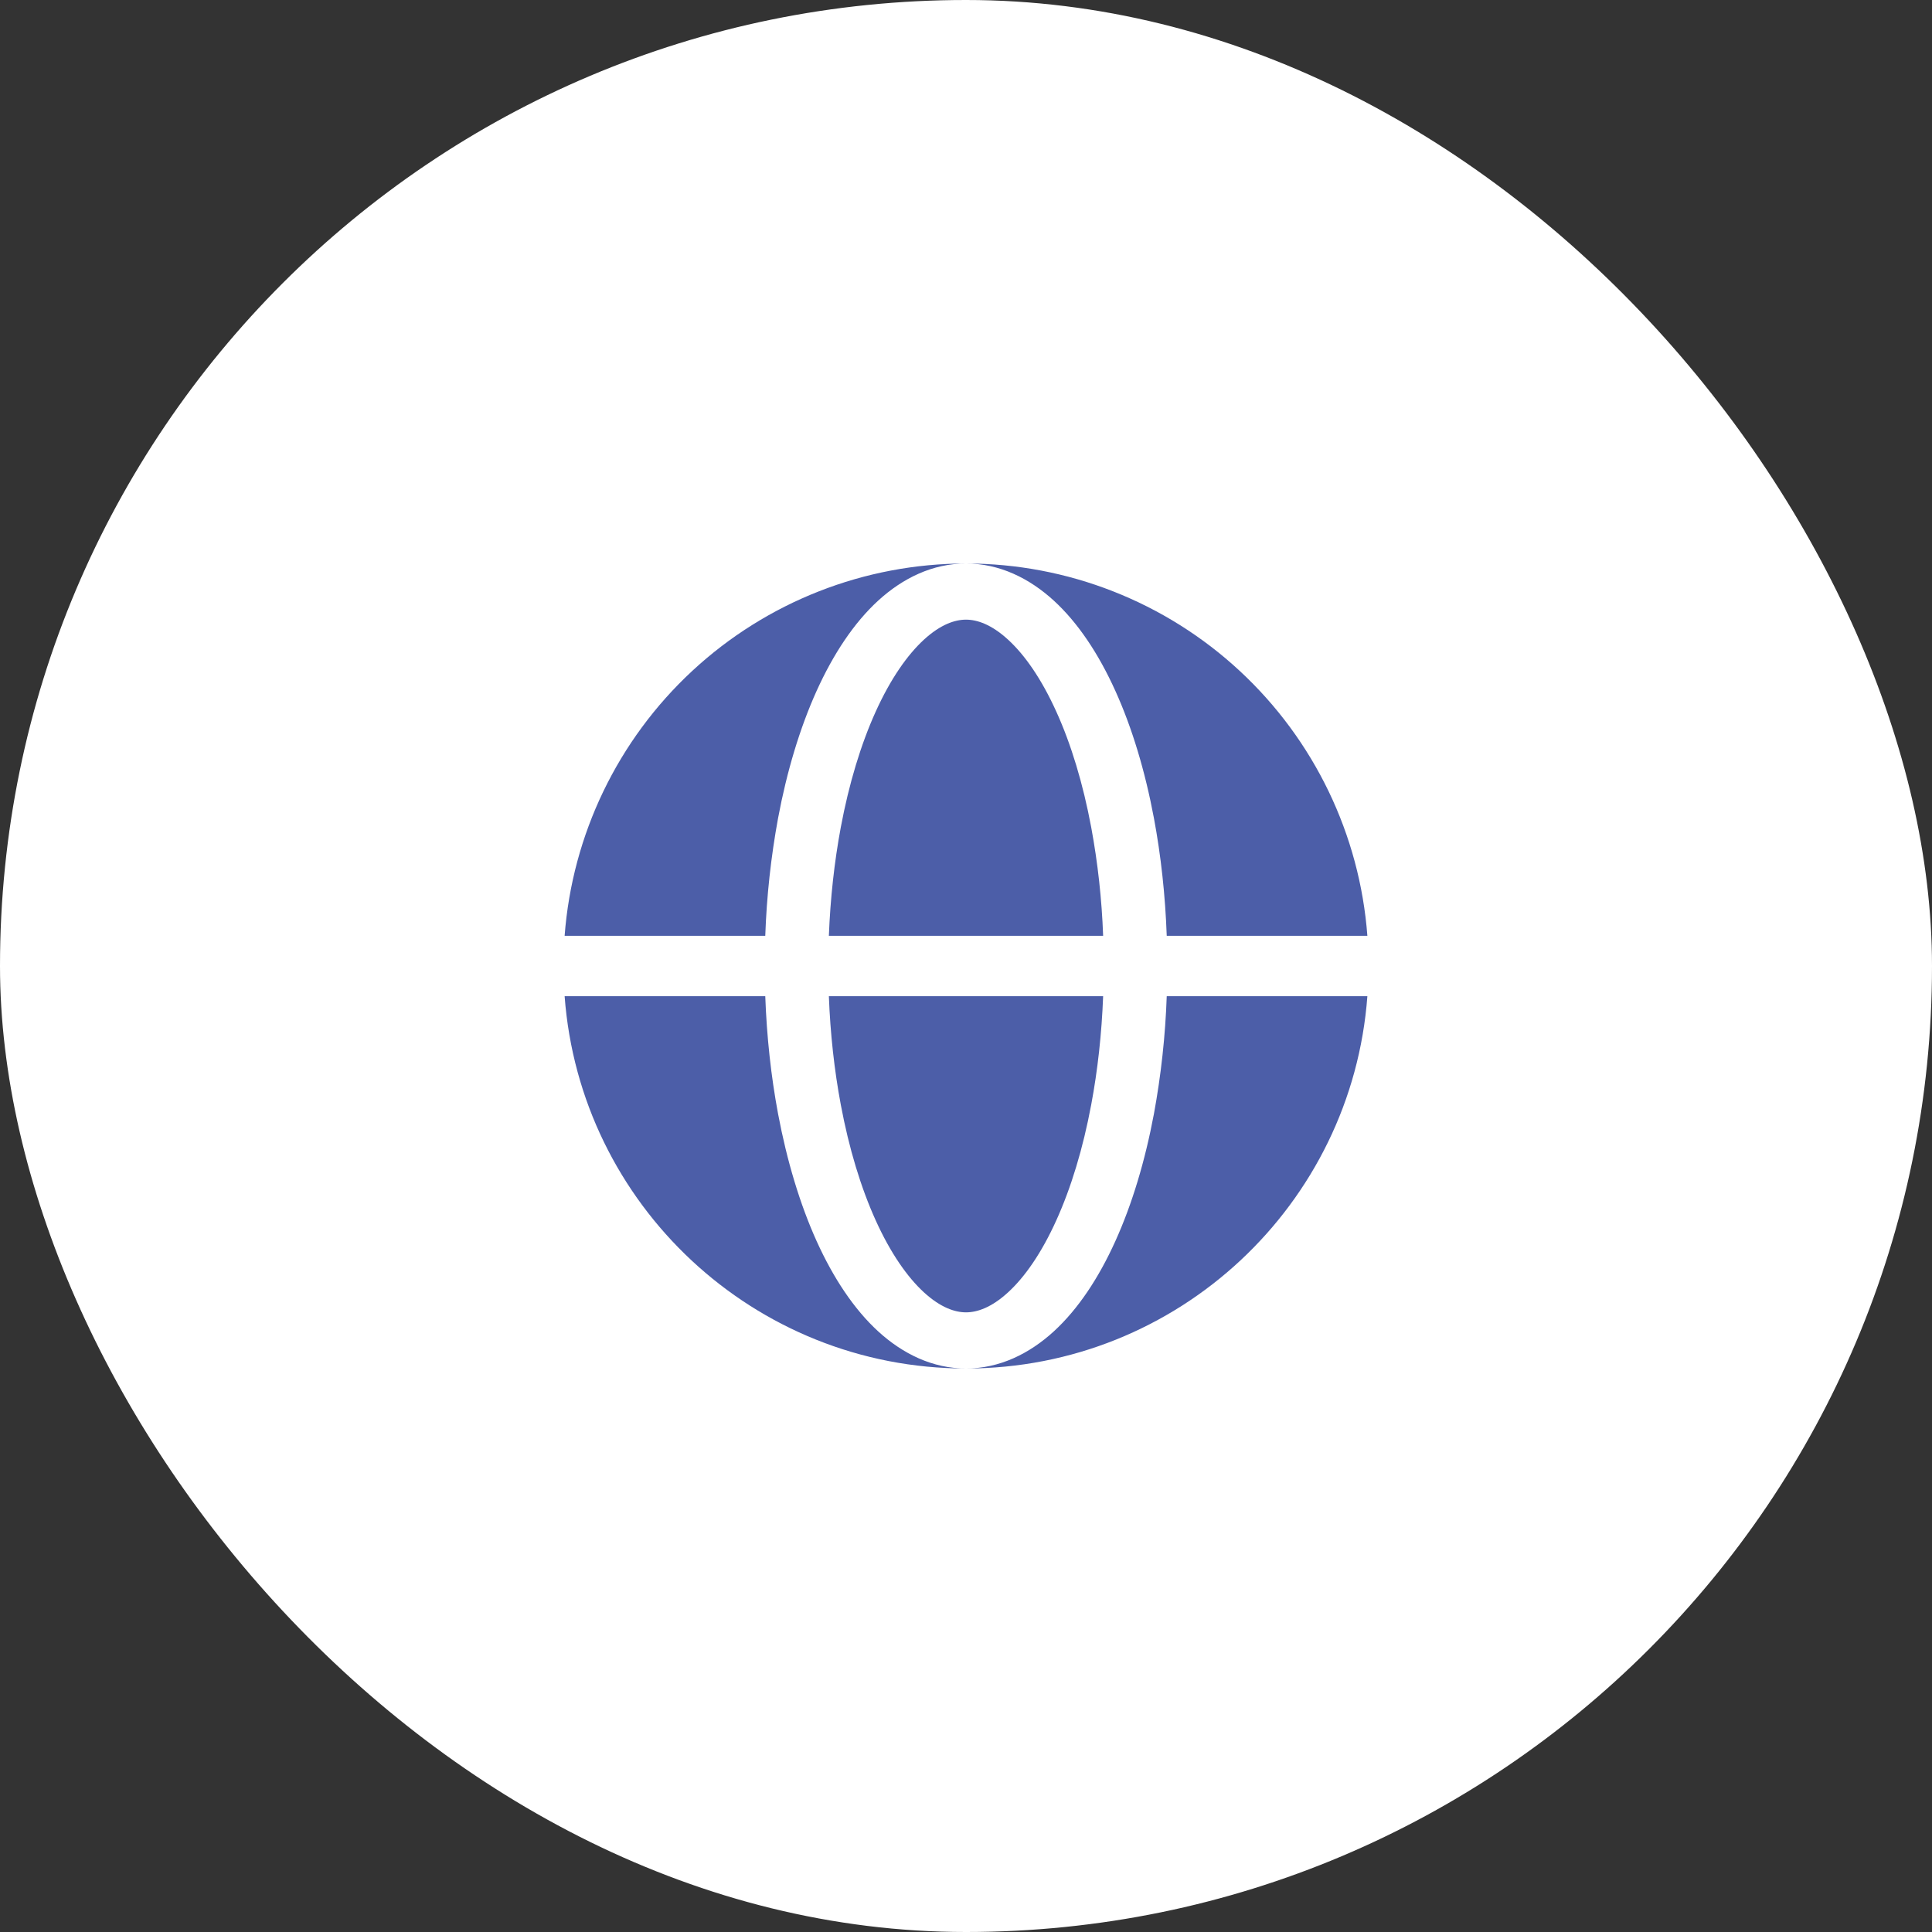 <svg width="100" height="100" viewBox="0 0 100 100" fill="none" xmlns="http://www.w3.org/2000/svg">
<rect x="0" y="0" width="100" height="100" fill="#333333" stroke="none"/>
<rect width="100" height="100" rx="50" fill="white"/>
<path fill-rule="evenodd" clip-rule="evenodd" d="M29.225 48.438C29.619 43.197 31.979 38.3 35.831 34.726C39.684 31.152 44.745 29.166 50 29.167C48.27 29.167 46.729 29.925 45.458 31.085C44.197 32.239 43.133 33.852 42.27 35.756C41.404 37.673 40.729 39.914 40.273 42.346C39.903 44.357 39.681 46.393 39.61 48.438H29.225ZM29.225 51.562H39.61C39.685 53.65 39.908 55.704 40.273 57.654C40.731 60.085 41.404 62.327 42.27 64.244C43.133 66.148 44.197 67.76 45.458 68.915C46.729 70.075 48.27 70.833 50 70.833C39.02 70.833 30.023 62.34 29.225 51.562Z" fill="#4C5EA8"/>
<path d="M50 32.073C49.427 32.073 48.688 32.317 47.827 33.104C46.961 33.898 46.092 35.142 45.325 36.835C44.563 38.519 43.944 40.55 43.519 42.821C43.186 44.608 42.977 46.504 42.902 48.438H57.098C57.03 46.553 56.824 44.675 56.481 42.821C56.056 40.55 55.44 38.519 54.675 36.835C53.909 35.142 53.042 33.898 52.175 33.106C51.313 32.317 50.573 32.073 50 32.073ZM43.519 57.179C43.944 59.45 44.563 61.481 45.325 63.164C46.092 64.858 46.961 66.102 47.825 66.894C48.688 67.683 49.429 67.927 50 67.927C50.573 67.927 51.313 67.683 52.173 66.896C53.042 66.102 53.909 64.858 54.675 63.164C55.438 61.481 56.056 59.45 56.481 57.179C56.817 55.392 57.025 53.496 57.098 51.562H42.902C42.975 53.496 43.184 55.392 43.519 57.179Z" fill="#4C5EA8"/>
<path d="M50 29.167C51.731 29.167 53.271 29.925 54.542 31.085C55.802 32.239 56.869 33.852 57.729 35.756C58.598 37.673 59.271 39.914 59.727 42.346C60.092 44.296 60.315 46.35 60.39 48.438H70.775C70.381 43.197 68.021 38.3 64.168 34.726C60.316 31.152 55.255 29.166 50 29.167ZM59.727 57.654C59.271 60.085 58.598 62.327 57.729 64.244C56.869 66.148 55.802 67.76 54.542 68.915C53.271 70.075 51.731 70.833 50 70.833C60.979 70.833 69.977 62.34 70.775 51.562H60.39C60.319 53.606 60.097 55.643 59.727 57.654Z" fill="#4C5EA8"/>
</svg>
